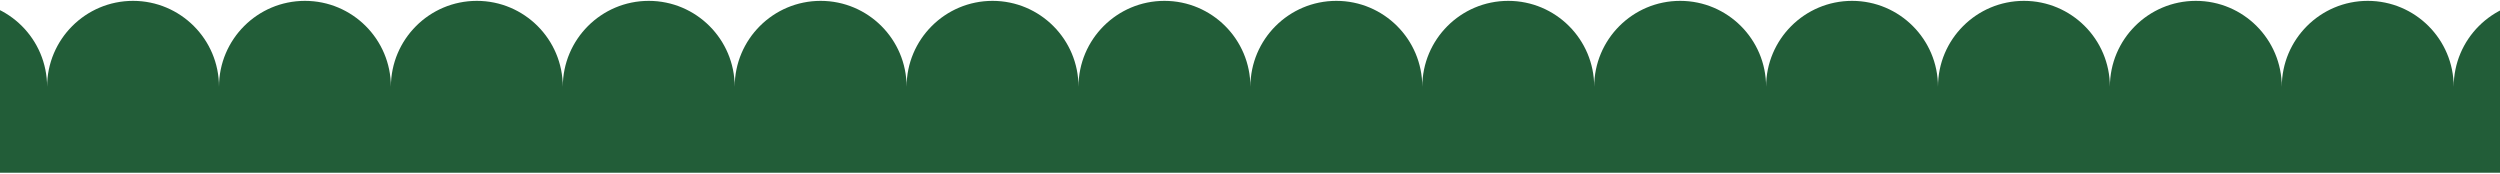<svg xmlns="http://www.w3.org/2000/svg" fill="none" viewBox="0 0 1440 100" height="100" width="1440">
<path fill="#225D38" d="M-814.493 0.5C-787.162 0.5 -764.986 22.673 -764.986 50C-764.986 22.673 -742.81 0.5 -715.479 0.5C-688.147 0.5 -665.971 22.673 -665.971 50C-665.971 22.673 -643.796 0.5 -616.464 0.5C-589.133 0.5 -566.957 22.673 -566.957 50C-566.957 22.673 -544.781 0.5 -517.45 0.5C-490.119 0.5 -467.943 22.673 -467.943 50C-467.943 22.673 -445.767 0.5 -418.436 0.5C-391.105 0.5 -368.929 22.673 -368.929 50C-368.929 22.673 -346.753 0.5 -319.422 0.5C-292.091 0.5 -269.915 22.673 -269.915 50C-269.915 22.673 -247.739 0.5 -220.408 0.5C-193.076 0.5 -170.901 22.673 -170.901 50C-170.901 22.673 -148.725 0.5 -121.394 0.5C-94.062 0.5 -71.886 22.673 -71.886 50C-71.886 22.673 -49.71 0.5 -22.379 0.5C4.952 0.5 27.128 22.673 27.128 50C27.128 22.673 49.304 0.5 76.635 0.5C103.966 0.5 126.142 22.673 126.142 50C126.142 22.673 148.318 0.5 175.649 0.5C202.98 0.5 225.156 22.673 225.156 50C225.156 22.673 247.332 0.5 274.663 0.5C301.995 0.5 324.17 22.673 324.17 50C324.17 22.673 346.346 0.5 373.678 0.5C401.009 0.5 423.185 22.673 423.185 50C423.185 22.673 445.361 0.5 472.692 0.5C500.023 0.5 522.199 22.673 522.199 50C522.199 22.673 544.375 0.5 571.706 0.5C599.037 0.5 621.213 22.673 621.213 50C621.213 22.673 643.389 0.5 670.72 0.5C698.052 0.5 720.227 22.673 720.227 50C720.227 22.673 742.403 0.5 769.735 0.5C797.066 0.5 819.242 22.673 819.242 50C819.242 22.673 841.417 0.5 868.749 0.5C896.08 0.5 918.256 22.673 918.256 50C918.256 22.673 940.432 0.5 967.763 0.5C995.094 0.5 1017.27 22.673 1017.27 50C1017.27 22.673 1039.45 0.5 1066.78 0.5C1094.11 0.5 1116.28 22.673 1116.28 50C1116.28 22.673 1138.46 0.5 1165.79 0.5C1193.12 0.5 1215.3 22.673 1215.3 50C1215.3 22.673 1237.47 0.5 1264.81 0.5C1292.14 0.5 1314.31 22.673 1314.31 50C1314.31 22.673 1336.49 0.5 1363.82 0.5C1391.15 0.5 1413.33 22.673 1413.33 50C1413.33 22.673 1435.5 0.5 1462.83 0.5C1490.17 0.5 1512.34 22.673 1512.34 50C1512.34 22.673 1534.52 0.5 1561.85 0.5C1589.18 0.5 1611.36 22.673 1611.36 50C1611.36 22.673 1633.53 0.5 1660.86 0.5C1688.19 0.5 1710.37 22.673 1710.37 50C1710.37 22.673 1732.55 0.5 1759.88 0.5C1787.21 0.5 1809.38 22.673 1809.38 50C1809.38 22.673 1831.56 0.5 1858.89 0.5C1886.22 0.5 1908.4 22.673 1908.4 50C1908.4 22.673 1930.57 0.5 1957.91 0.5C1985.24 0.5 2007.41 22.673 2007.41 50C2007.41 22.673 2029.59 0.5 2056.92 0.5C2084.25 0.5 2106.43 22.673 2106.43 50C2106.43 22.673 2128.6 0.5 2155.93 0.5C2183.26 0.5 2205.44 22.673 2205.44 50C2204.99 22.673 2227.16 0.5 2254.49 0.5C2281.82 0.5 2304 22.673 2304 50V99.5H-864V50C-864 22.673 -841.824 0.5 -814.493 0.5Z"></path>
</svg>

